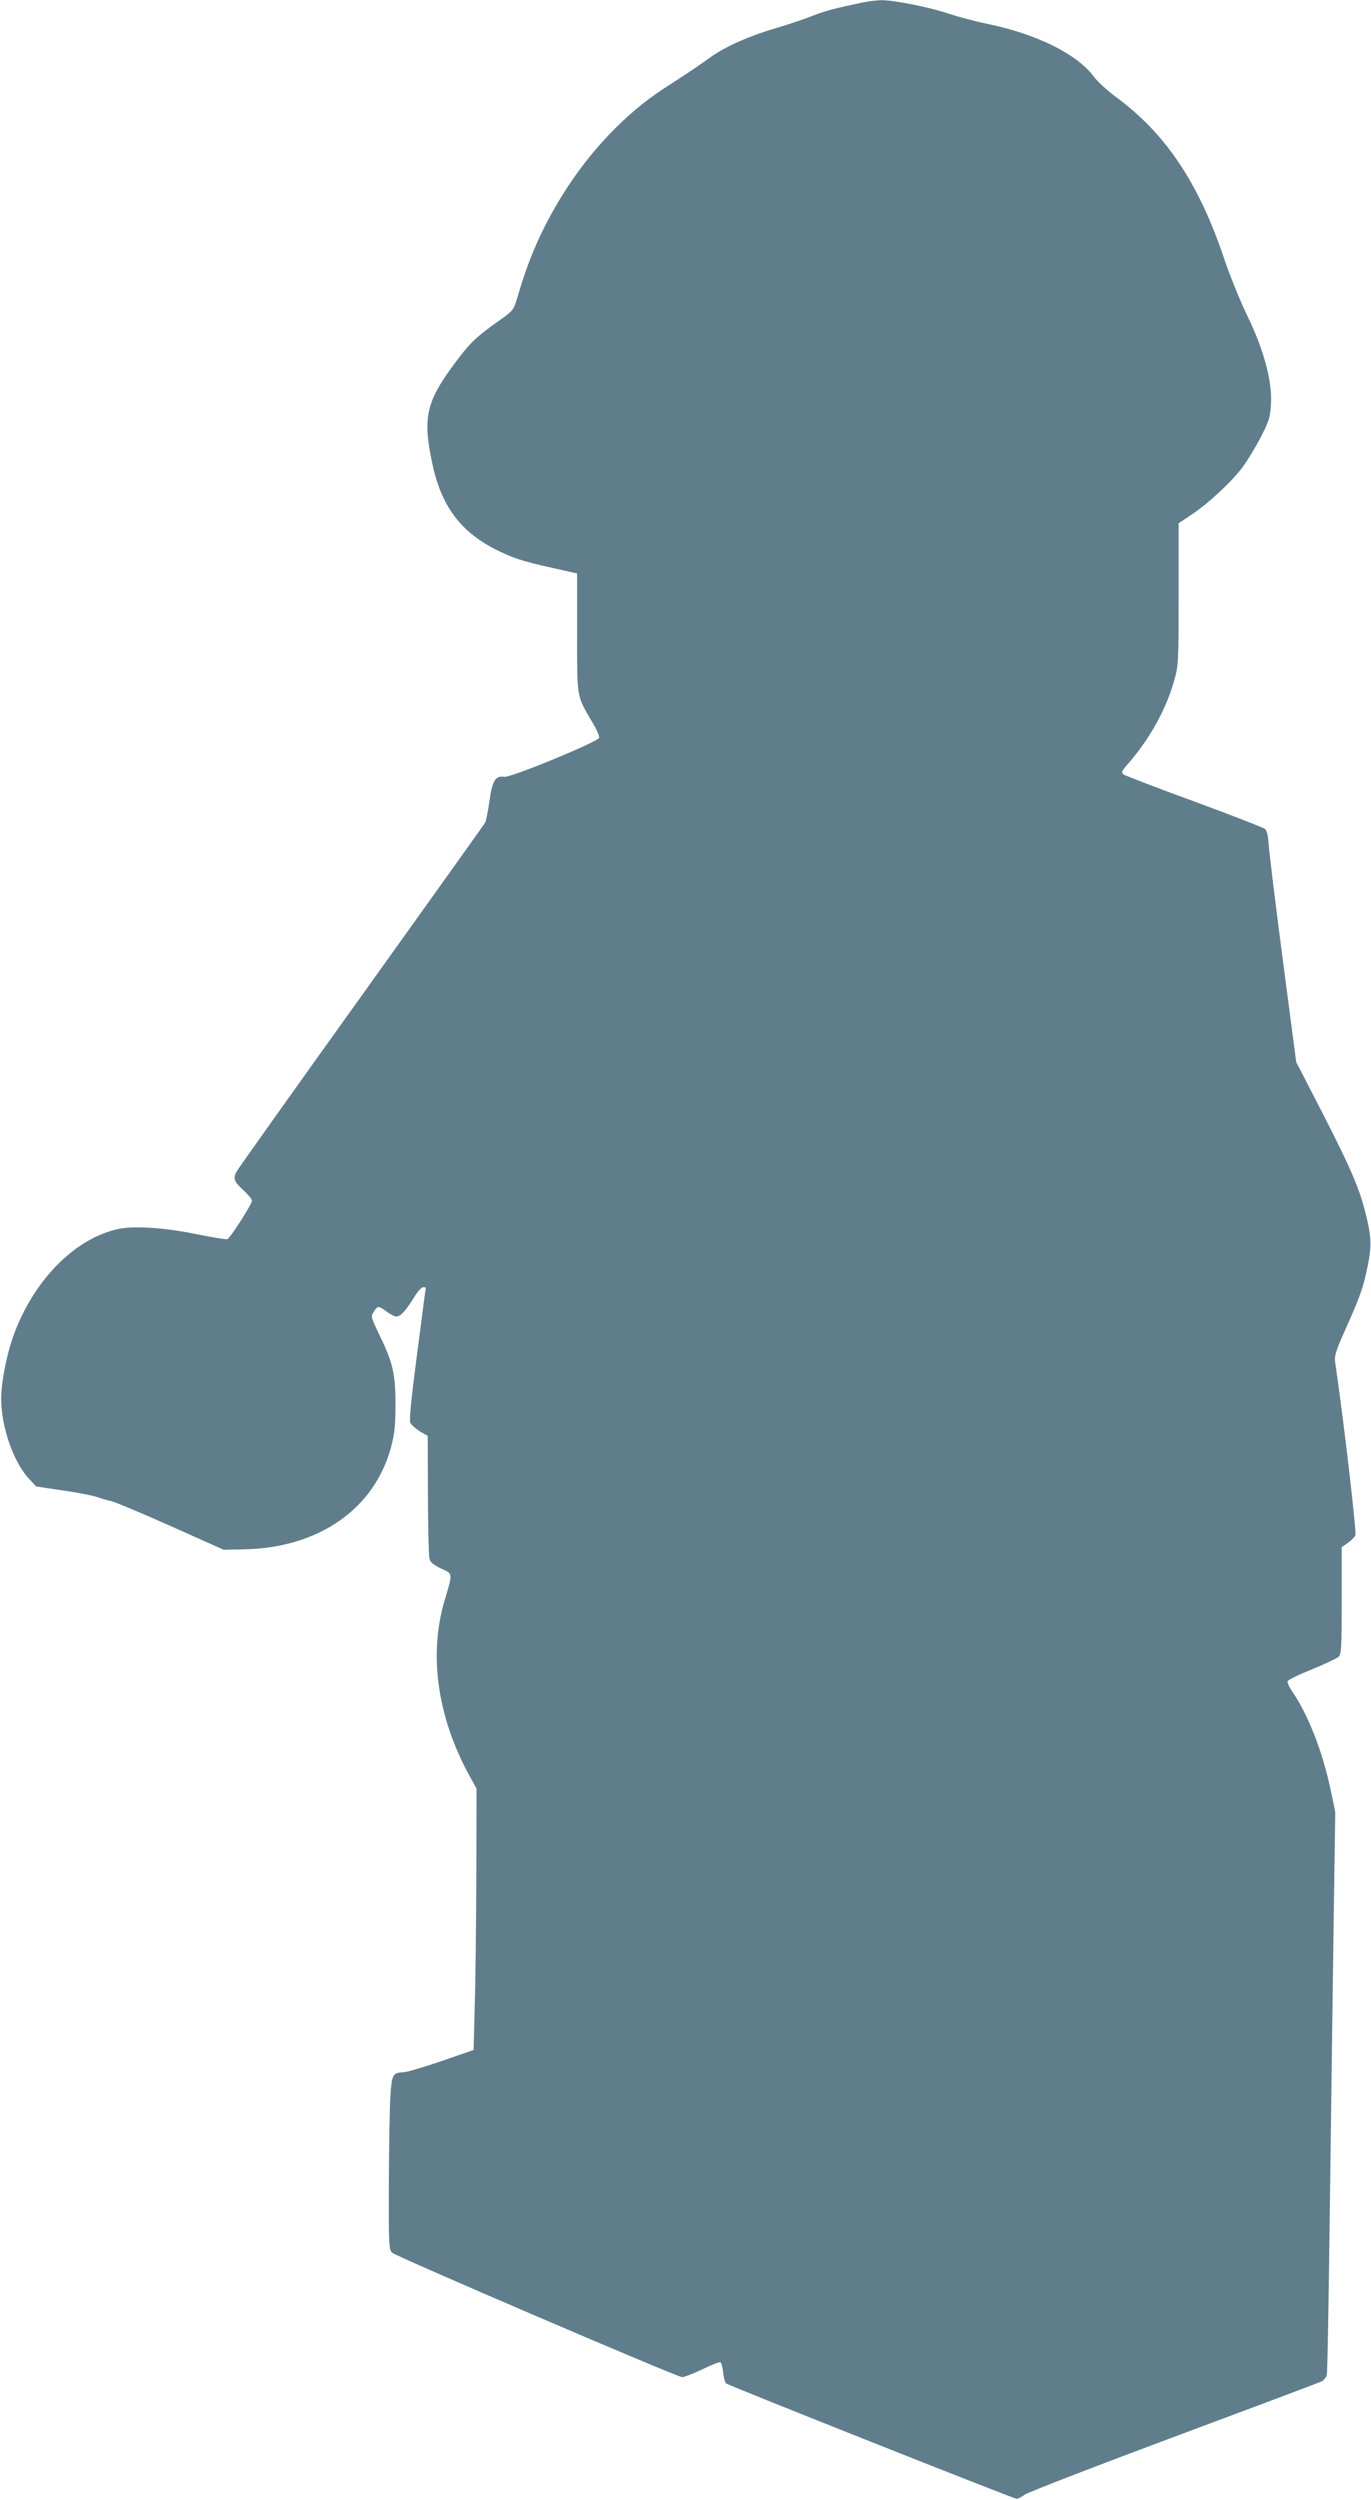 <?xml version="1.0" standalone="no"?>
<!DOCTYPE svg PUBLIC "-//W3C//DTD SVG 20010904//EN"
 "http://www.w3.org/TR/2001/REC-SVG-20010904/DTD/svg10.dtd">
<svg version="1.0" xmlns="http://www.w3.org/2000/svg"
 width="702pt" height="1280pt" viewBox="0 0 702 1280"
 preserveAspectRatio="xMidYMid meet">
<g transform="translate(0,1280) scale(0.1,-0.1)"
fill="#607d8b" stroke="none">
<path d="M4420 12788 c-147 -31 -194 -43 -270 -73 -47 -18 -128 -45 -180 -60
-130 -38 -253 -92 -328 -145 -78 -56 -93 -66 -244 -164 -195 -127 -379 -320
-519 -546 -104 -168 -172 -323 -228 -517 -21 -70 -23 -73 -89 -120 -122 -86
-155 -117 -230 -218 -151 -202 -169 -282 -118 -521 45 -211 142 -343 316 -433
92 -47 142 -64 301 -99 l124 -28 0 -305 c0 -340 -4 -317 80 -460 20 -34 35
-68 33 -76 -4 -20 -455 -206 -486 -200 -44 8 -62 -20 -76 -125 -8 -53 -17
-102 -22 -110 -4 -7 -290 -407 -634 -888 -345 -481 -632 -885 -638 -897 -20
-36 -14 -52 33 -95 25 -23 45 -47 45 -55 0 -18 -111 -191 -126 -197 -6 -2 -75
9 -155 25 -163 34 -318 44 -399 28 -229 -47 -447 -271 -547 -564 -32 -96 -57
-227 -57 -305 0 -143 61 -321 140 -408 l39 -42 140 -21 c77 -11 156 -27 175
-34 19 -7 49 -16 65 -19 17 -2 154 -60 305 -127 l275 -123 103 2 c382 7 668
205 754 522 18 69 23 110 23 220 0 158 -14 216 -83 357 -43 90 -44 93 -28 118
20 31 24 31 66 0 19 -14 41 -25 50 -25 21 0 49 31 90 98 17 28 38 52 46 52 8
0 14 -1 14 -2 0 -2 -20 -153 -44 -337 -31 -236 -41 -340 -35 -355 6 -12 28
-31 49 -44 l40 -23 1 -302 c1 -166 4 -313 8 -327 4 -18 22 -32 59 -50 62 -28
61 -21 19 -162 -83 -277 -38 -596 124 -894 l39 -71 -1 -434 c-1 -239 -4 -540
-8 -669 l-6 -235 -165 -57 c-91 -31 -178 -57 -195 -57 -54 -2 -59 -12 -66
-123 -4 -57 -7 -256 -8 -444 -1 -313 0 -342 17 -357 22 -20 1460 -637 1485
-637 10 0 56 18 103 40 46 23 88 39 93 36 5 -3 11 -26 14 -52 2 -25 9 -50 15
-56 10 -10 1469 -589 1488 -591 6 0 24 9 40 21 16 12 360 145 765 296 405 151
746 279 758 285 11 7 23 22 25 34 3 12 10 420 16 907 6 487 15 1130 19 1429
l8 544 -23 111 c-42 199 -115 386 -196 504 -16 24 -28 48 -25 55 2 7 58 34
123 60 66 27 127 56 137 64 15 15 17 42 17 289 l0 273 30 21 c17 12 34 29 40
39 7 15 -59 584 -104 891 -4 27 6 60 49 155 75 168 91 212 110 296 28 127 29
168 5 275 -33 146 -75 246 -226 541 l-137 266 -69 526 c-38 289 -70 554 -72
589 -2 37 -9 69 -17 77 -8 7 -171 71 -362 141 -192 70 -355 133 -364 139 -13
10 -10 18 26 58 110 128 192 276 233 422 22 76 23 96 23 443 l0 363 70 47 c85
57 201 165 259 242 23 32 65 100 91 151 44 85 49 102 53 174 6 116 -38 278
-122 450 -35 72 -87 200 -116 285 -130 390 -300 645 -554 832 -45 33 -96 80
-114 104 -86 117 -293 220 -552 273 -58 12 -145 35 -195 52 -107 35 -282 69
-345 68 -25 -1 -65 -6 -90 -11z"/>
</g>
</svg>
